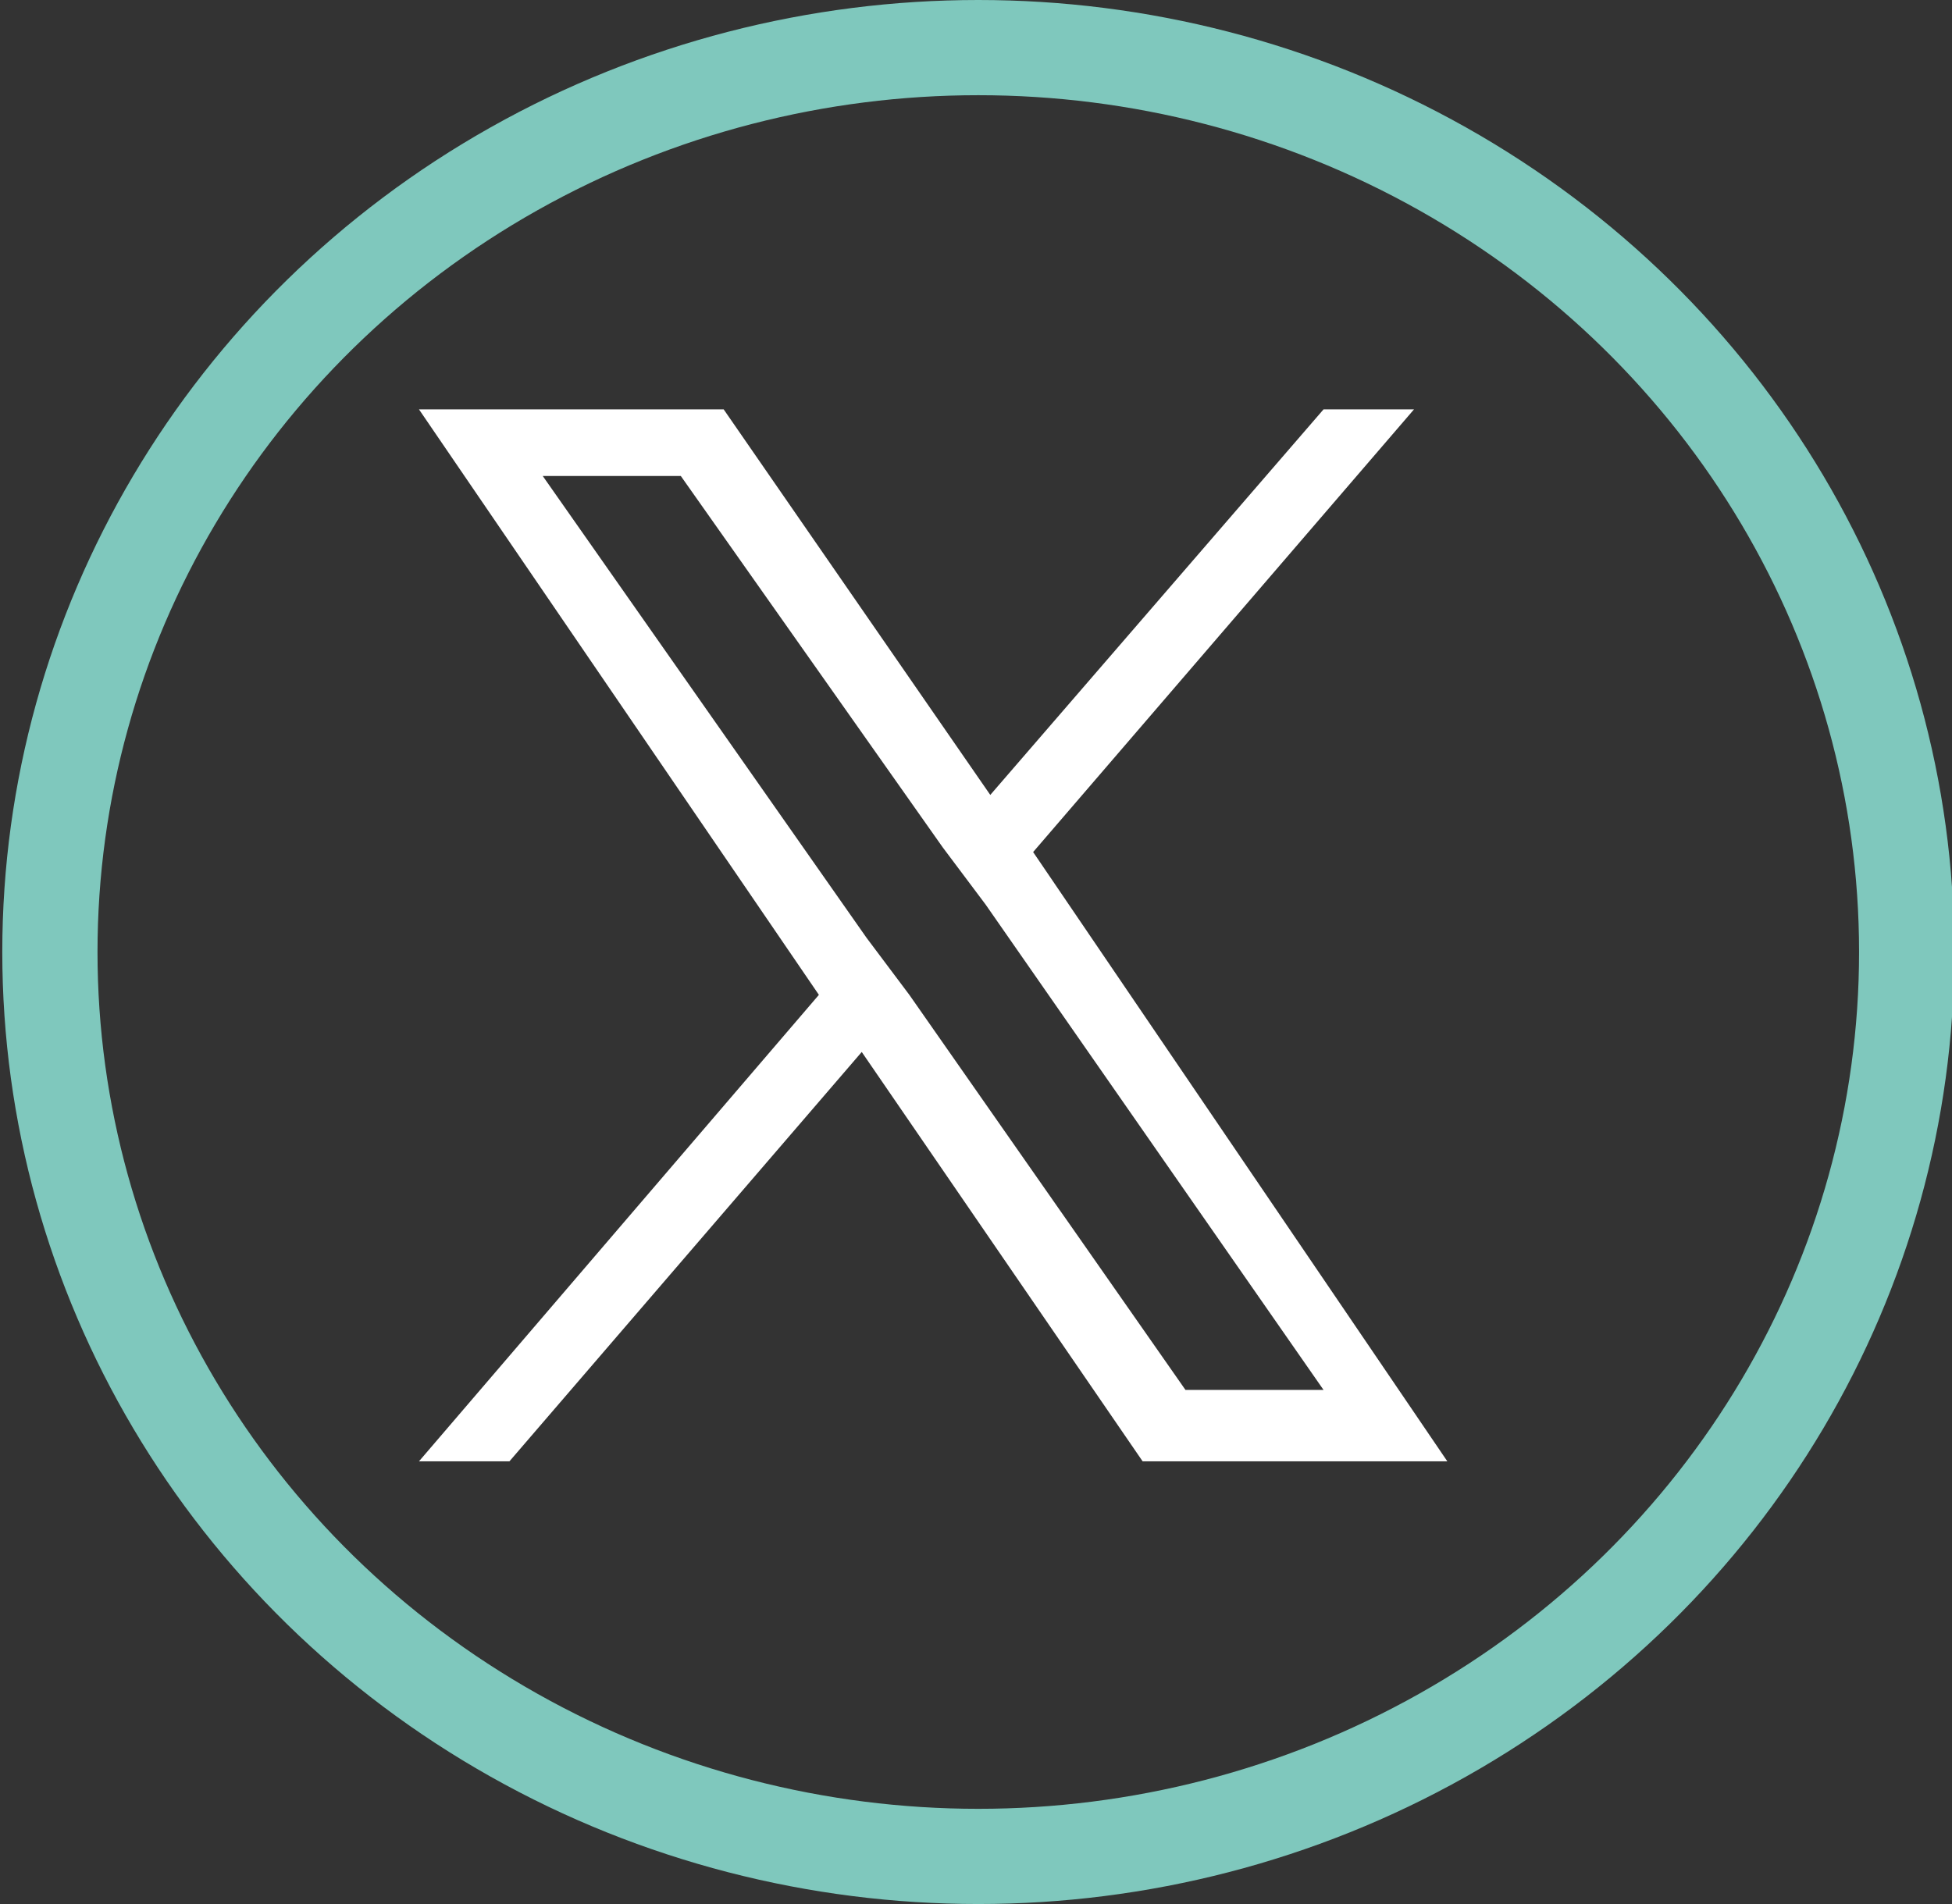 <?xml version="1.0" encoding="UTF-8"?>
<!-- Generator: Adobe Illustrator 27.7.0, SVG Export Plug-In . SVG Version: 6.00 Build 0)  -->
<svg xmlns="http://www.w3.org/2000/svg" xmlns:xlink="http://www.w3.org/1999/xlink" version="1.1" id="Layer_1" x="0px" y="0px" viewBox="0 0 41 40" style="enable-background:new 0 0 41 40;" xml:space="preserve">
<rect x="0" y="0" width="41" height="40" fill="#333333" stroke="none"/>
<style type="text/css">
	.st0{fill:none;}
	.st1{fill:#FFFFFF;}
	.st2{fill:none;stroke:#7FC8BD;stroke-width:2;stroke-miterlimit:10;}
</style>
<path id="prefix__Rectangle" class="st0" d="M1,0h40v40H1V0z"></path>
<path class="st1" d="M21.7,17.9l8-9.3h-1.9l-7,8.1l-5.6-8.1H8.8l8.4,12.3l-8.4,9.8h1.9l7.4-8.6l5.9,8.6h6.4L21.7,17.9L21.7,17.9z   M19.1,20.9l-0.9-1.2L11.4,10h2.9l5.5,7.8l0.9,1.2l7.1,10.2h-2.9L19.1,20.9L19.1,20.9z"></path>
<g id="prefix__Oval" transform="translate(-.352)">
	<ellipse class="st0" cx="20.9" cy="20" rx="20.5" ry="20"></ellipse>
	<ellipse class="st2" cx="20.9" cy="20" rx="19.5" ry="19"></ellipse>
</g>
</svg>
